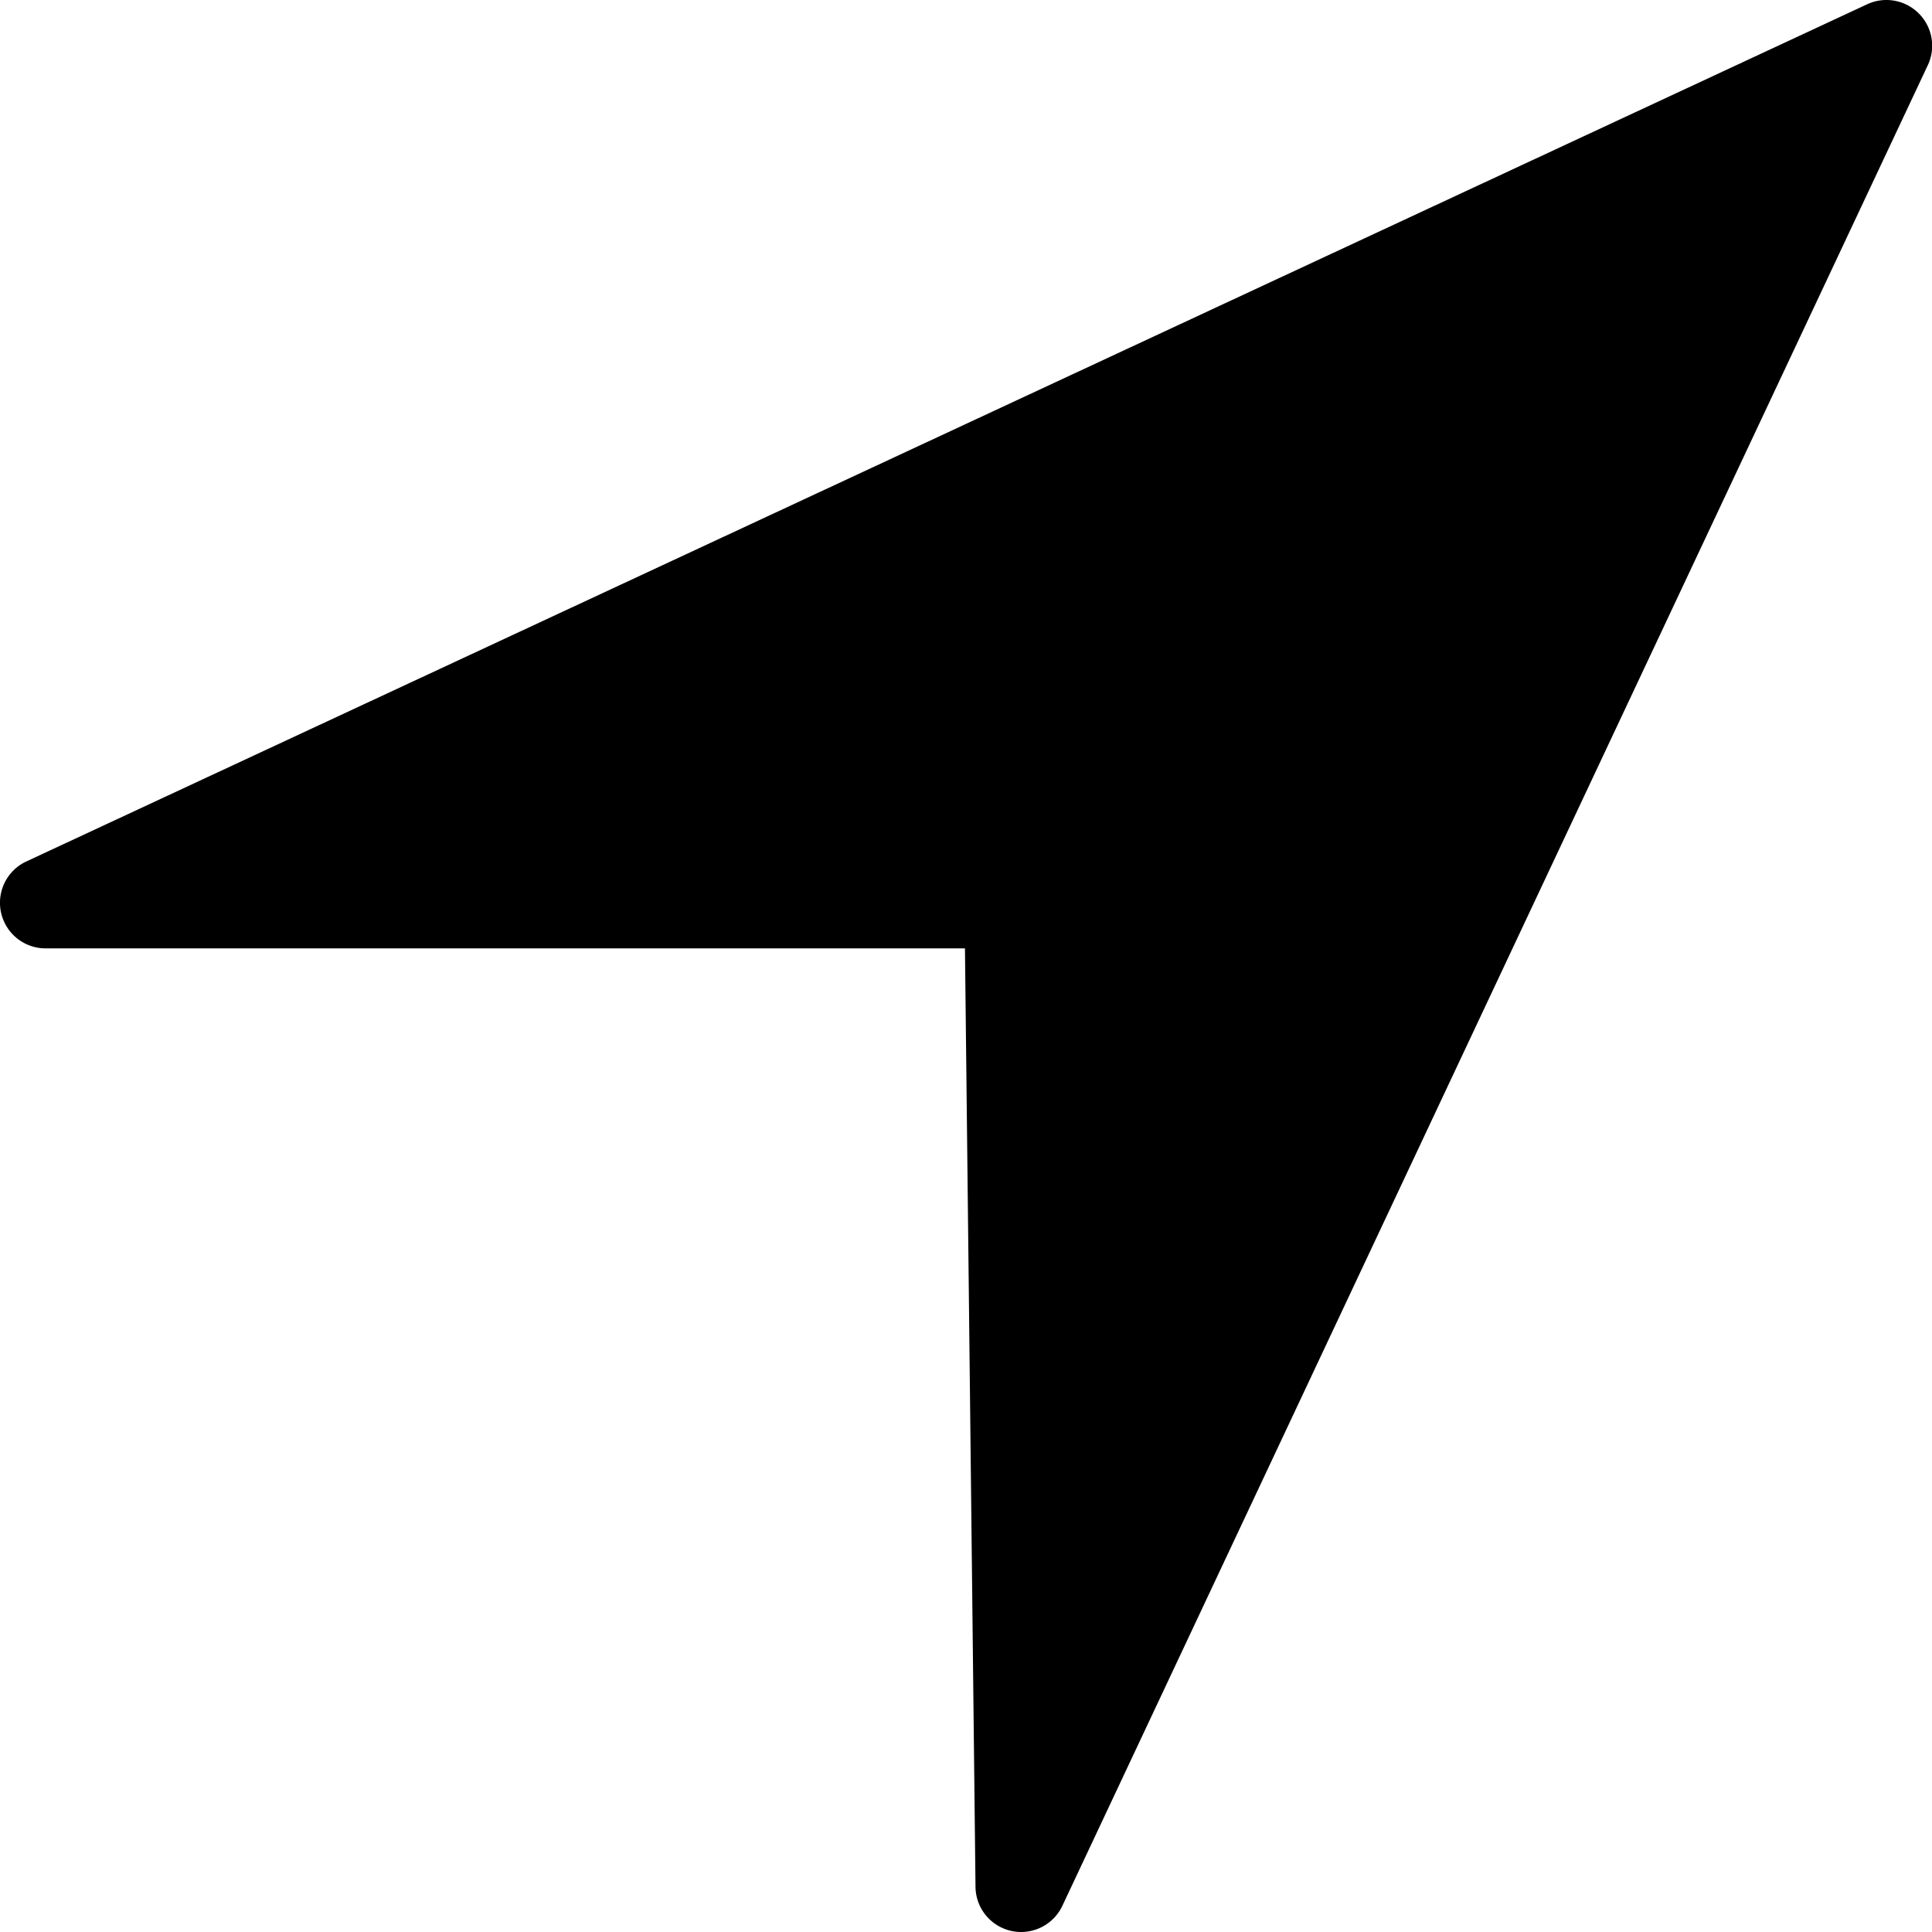 <?xml version="1.0"?>
<svg xmlns="http://www.w3.org/2000/svg" viewBox="0 0 50 50">
  <path d="M49.656.346A1.181 1.181 0 0 0 48.323.11L.682 22.294a1.18 1.18 0 0 0 .5 2.25h23.791l.273 24.289a1.181 1.181 0 0 0 .929 1.14 1.2 1.2 0 0 0 .251.027 1.181 1.181 0 0 0 1.068-.678l22.4-47.64a1.18 1.18 0 0 0-.238-1.336z"/>
</svg>
